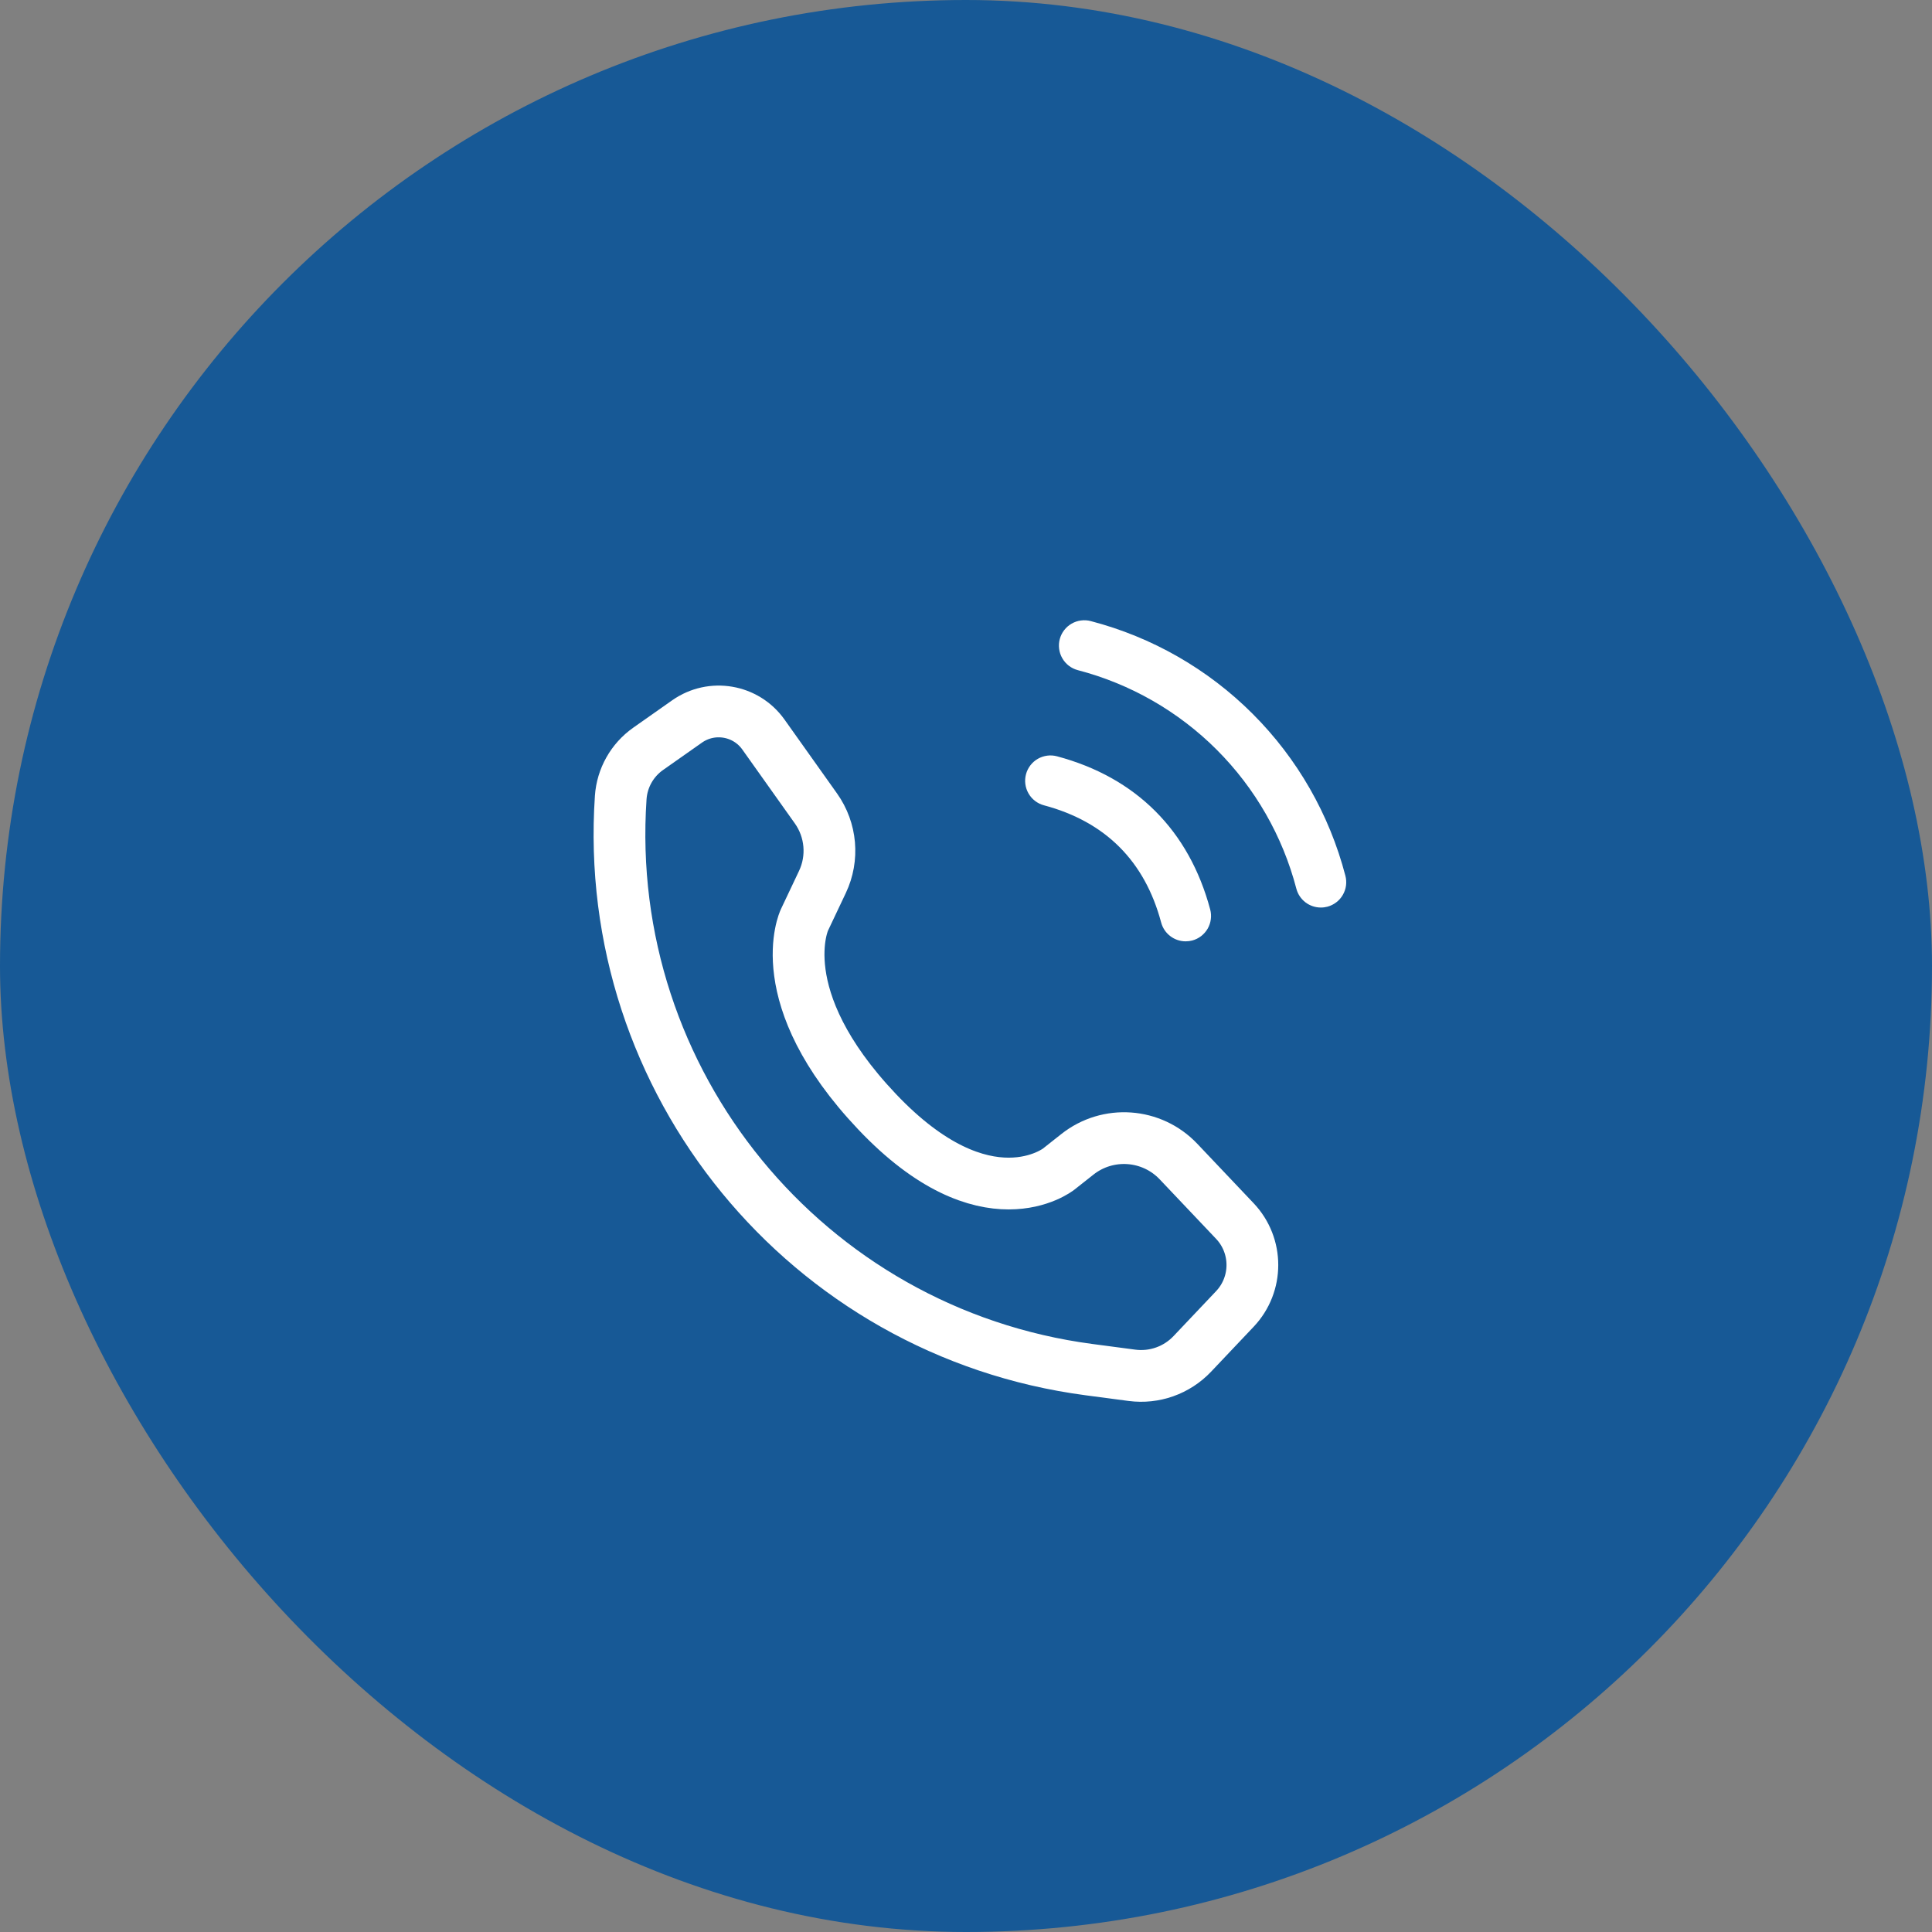 <svg width="56" height="56" viewBox="0 0 56 56" fill="none" xmlns="http://www.w3.org/2000/svg">
<rect x="0" y="0" width="56" height="56" fill="#808080" stroke="none"/>
<rect width="56" height="56" rx="28" fill="#175996"/>
<path d="M35.793 37.941L34.558 39.245C34.108 39.719 33.459 39.949 32.811 39.864L31.569 39.7C23.377 38.619 17.434 31.36 17.992 23.116C18.031 22.551 18.322 22.033 18.786 21.706L19.915 20.912C20.632 20.408 21.621 20.577 22.128 21.291L23.651 23.434C24.094 24.058 24.166 24.873 23.838 25.565L23.316 26.667C23.316 26.667 22.263 28.889 25.421 32.222C28.579 35.556 30.684 33.889 30.684 33.889L31.227 33.46C32.111 32.759 33.385 32.85 34.161 33.67L35.793 35.392C36.47 36.107 36.47 37.226 35.793 37.941Z" stroke="white" stroke-width="1.5" stroke-linecap="round" stroke-linejoin="round"/>
<path d="M30.718 18.524C30.743 18.43 30.786 18.343 30.845 18.266C30.904 18.189 30.977 18.125 31.061 18.077C31.144 18.029 31.236 17.997 31.332 17.985C31.428 17.972 31.525 17.978 31.618 18.003C33.393 18.466 35.012 19.394 36.309 20.691C37.606 21.987 38.533 23.606 38.996 25.381C39.021 25.474 39.027 25.572 39.015 25.667C39.002 25.763 38.971 25.855 38.922 25.939C38.874 26.023 38.81 26.096 38.733 26.154C38.656 26.213 38.569 26.256 38.476 26.281C38.414 26.297 38.35 26.306 38.286 26.305C38.124 26.306 37.967 26.252 37.838 26.154C37.71 26.055 37.617 25.917 37.576 25.761C37.178 24.236 36.382 22.846 35.268 21.732C34.154 20.618 32.763 19.821 31.239 19.424C31.145 19.399 31.058 19.356 30.981 19.297C30.905 19.238 30.84 19.165 30.792 19.081C30.744 18.998 30.712 18.906 30.7 18.81C30.687 18.714 30.693 18.617 30.718 18.524ZM30.259 23.342C32.041 23.817 33.182 24.959 33.657 26.74C33.699 26.897 33.791 27.035 33.92 27.133C34.048 27.232 34.206 27.285 34.367 27.285C34.431 27.285 34.495 27.277 34.557 27.261C34.651 27.236 34.738 27.193 34.815 27.134C34.891 27.075 34.956 27.002 35.004 26.919C35.052 26.835 35.084 26.743 35.096 26.647C35.109 26.551 35.103 26.454 35.078 26.361C34.465 24.07 32.93 22.534 30.639 21.922C30.546 21.897 30.448 21.89 30.353 21.903C30.257 21.916 30.165 21.947 30.081 21.995C29.912 22.093 29.789 22.254 29.739 22.442C29.689 22.631 29.715 22.831 29.813 23C29.91 23.169 30.071 23.292 30.259 23.342Z" fill="white"/>
</svg>
